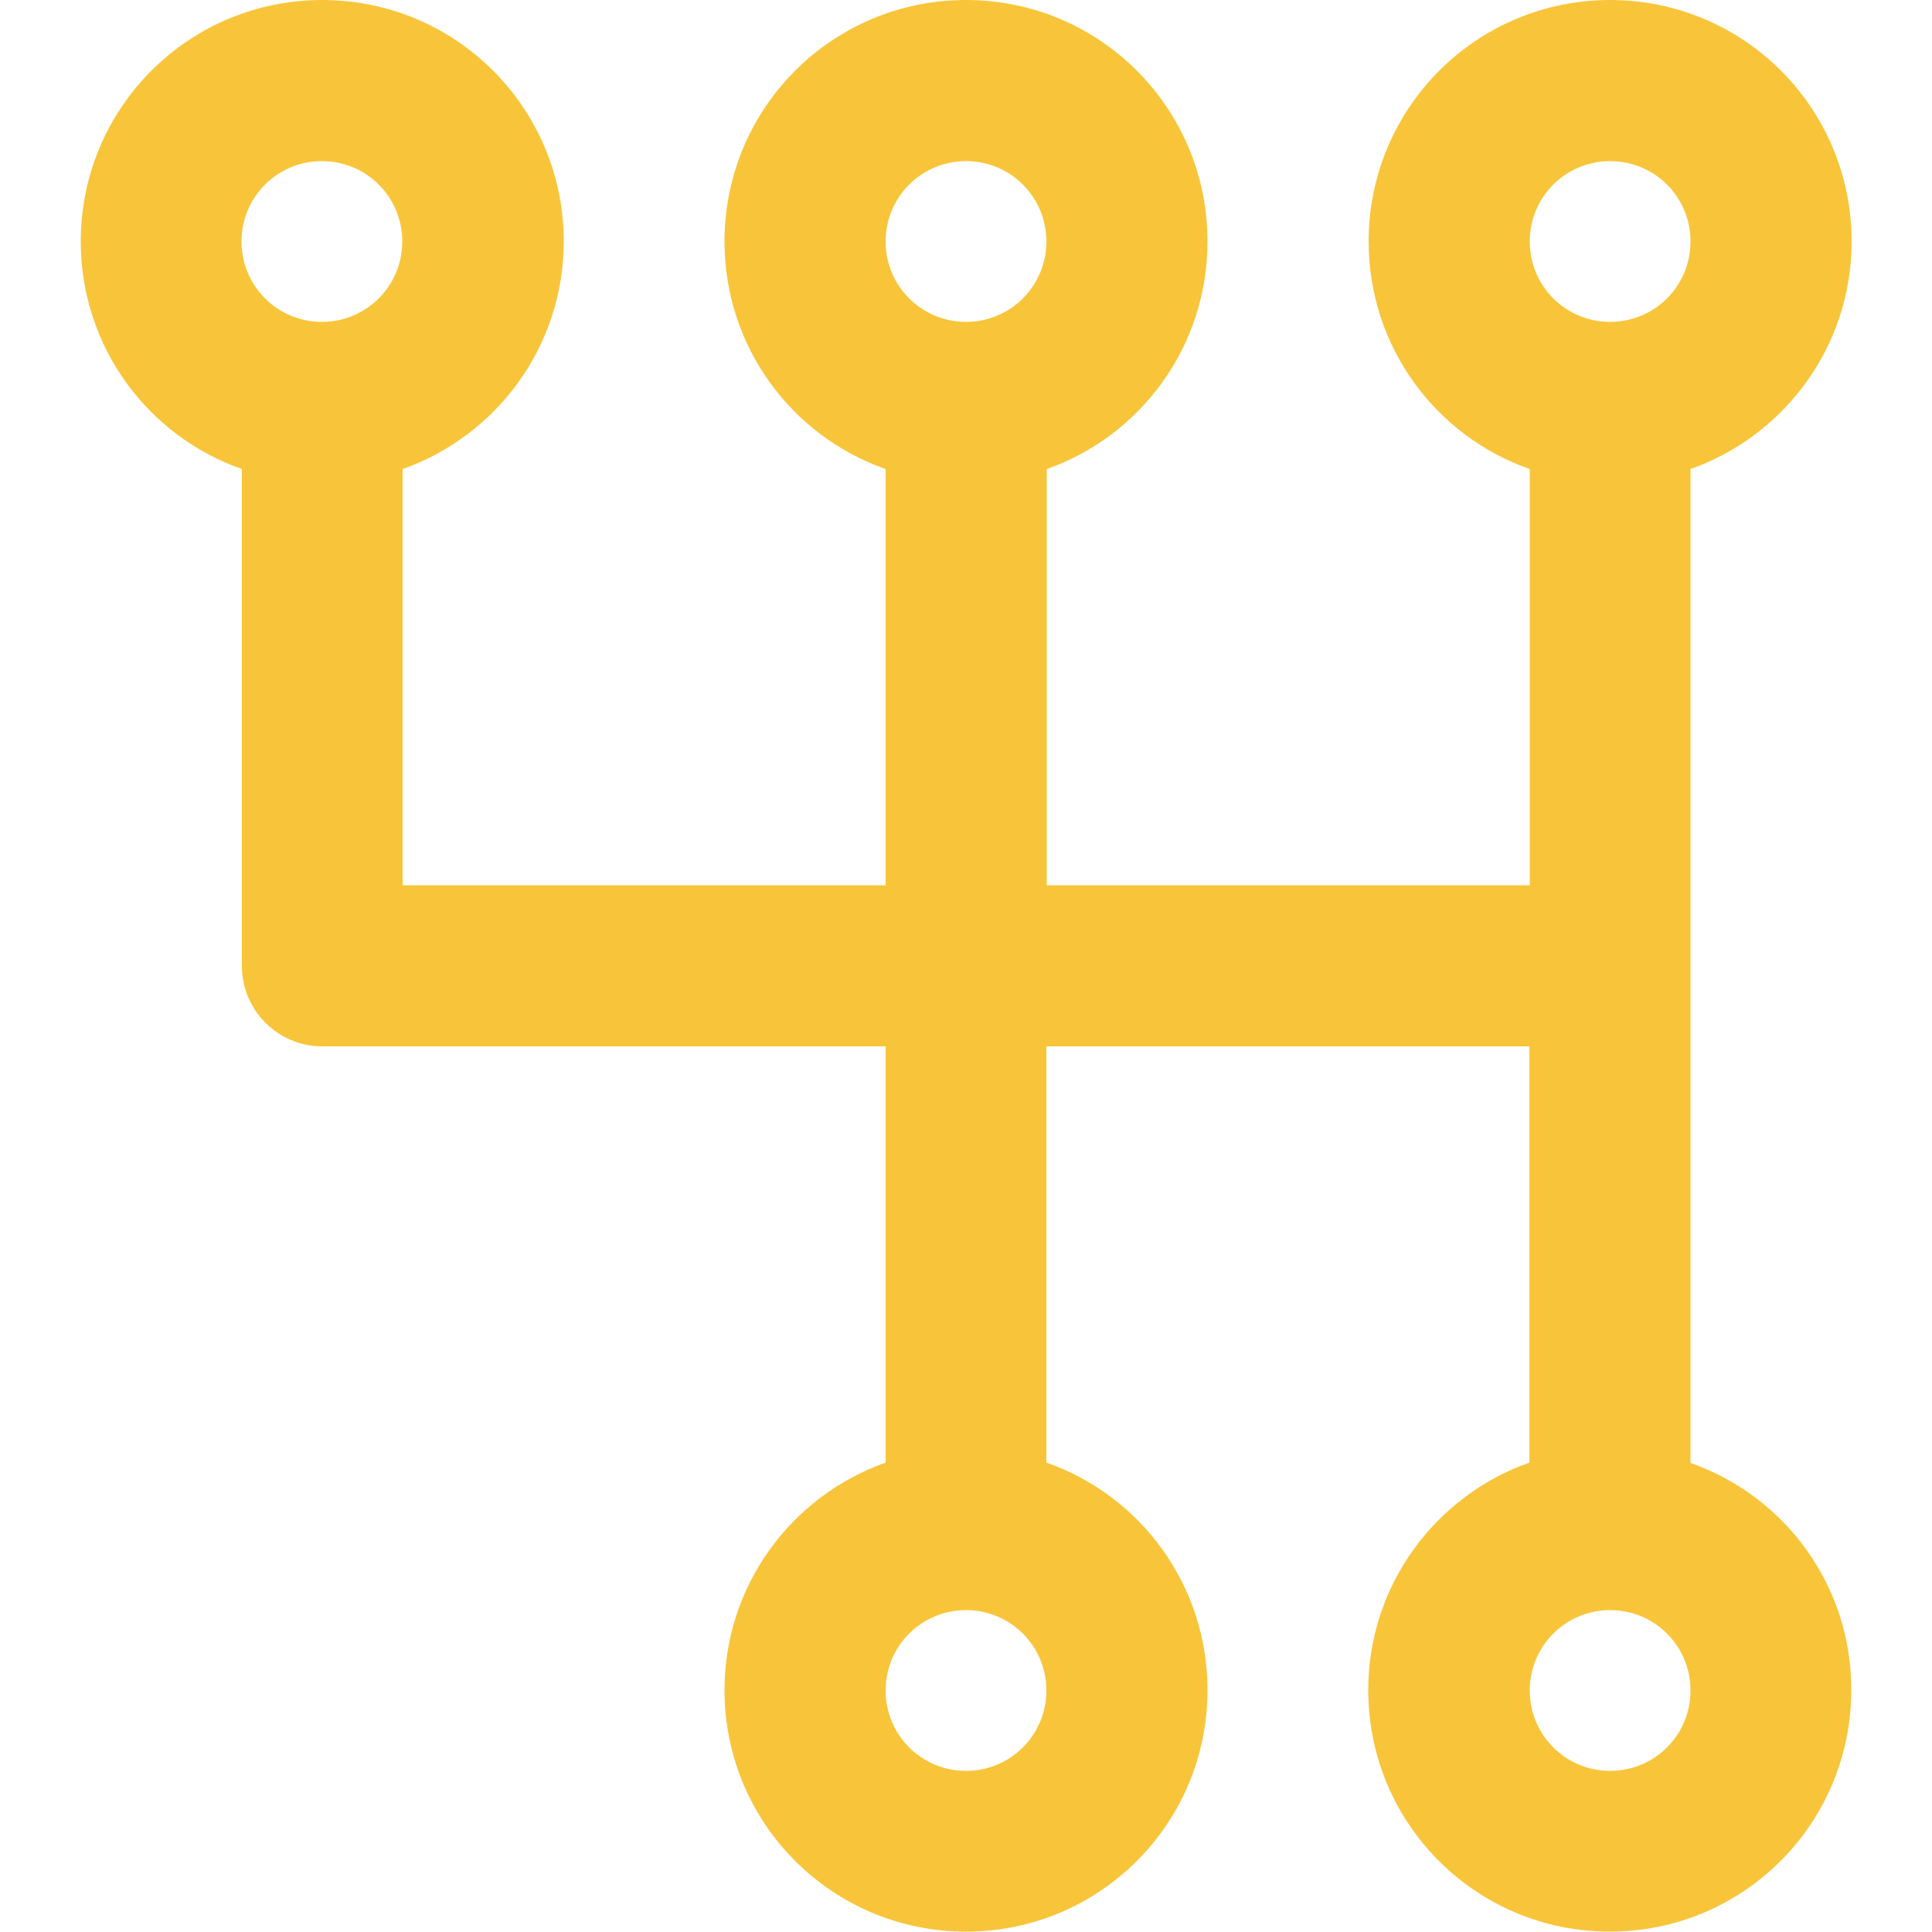 <?xml version="1.0" encoding="utf-8"?>
<!-- Generator: Adobe Illustrator 25.0.1, SVG Export Plug-In . SVG Version: 6.00 Build 0)  -->
<svg version="1.1" id="Layer_1" xmlns="http://www.w3.org/2000/svg" xmlns:xlink="http://www.w3.org/1999/xlink" x="0px" y="0px"
	 viewBox="0 0 512 512" style="enable-background:new 0 0 512 512;" xml:space="preserve">
<style type="text/css">
	.st0{fill:#f8c53a;}
</style>
<g>
	<g>
		<path class="st0" d="M448,387.7V256V124.3c24.9-8.8,42.7-32.5,42.7-60.3c0-35.4-28.6-64-64-64s-64,28.6-64,64
			c0,27.9,17.8,51.6,42.7,60.3v110.3h-128V124.3C302.2,115.6,320,91.9,320,64c0-35.4-28.6-64-64-64s-64,28.6-64,64
			c0,27.9,17.8,51.6,42.7,60.3v110.3h-128V124.3c24.9-8.8,42.7-32.5,42.7-60.3c0-35.4-28.6-64-64-64s-64,28.6-64,64
			c0,27.9,17.8,51.6,42.7,60.3V256c0,11.8,9.6,21.3,21.3,21.3h149.3v110.3c-24.9,8.8-42.7,32.5-42.7,60.3c0,35.4,28.6,64,64,64
			s64-28.6,64-64c0-27.9-17.8-51.6-42.7-60.3V277.3h128v110.3c-24.9,8.8-42.7,32.5-42.7,60.3c0,35.4,28.6,64,64,64s64-28.6,64-64
			C490.7,420.1,472.9,396.4,448,387.7z M426.7,42.7c11.8,0,21.3,9.5,21.3,21.3s-9.5,21.3-21.3,21.3s-21.3-9.5-21.3-21.3
			S414.9,42.7,426.7,42.7z M256,42.7c11.8,0,21.3,9.5,21.3,21.3s-9.5,21.3-21.3,21.3c-11.8,0-21.3-9.5-21.3-21.3
			S244.2,42.7,256,42.7z M85.3,42.7c11.8,0,21.3,9.5,21.3,21.3s-9.5,21.3-21.3,21.3S64,75.8,64,64S73.5,42.7,85.3,42.7z M256,469.3
			c-11.8,0-21.3-9.5-21.3-21.3s9.5-21.3,21.3-21.3s21.3,9.5,21.3,21.3S267.8,469.3,256,469.3z M426.7,469.3
			c-11.8,0-21.3-9.5-21.3-21.3s9.5-21.3,21.3-21.3S448,436.2,448,448S438.5,469.3,426.7,469.3z"/>
	</g>
</g>
</svg>
